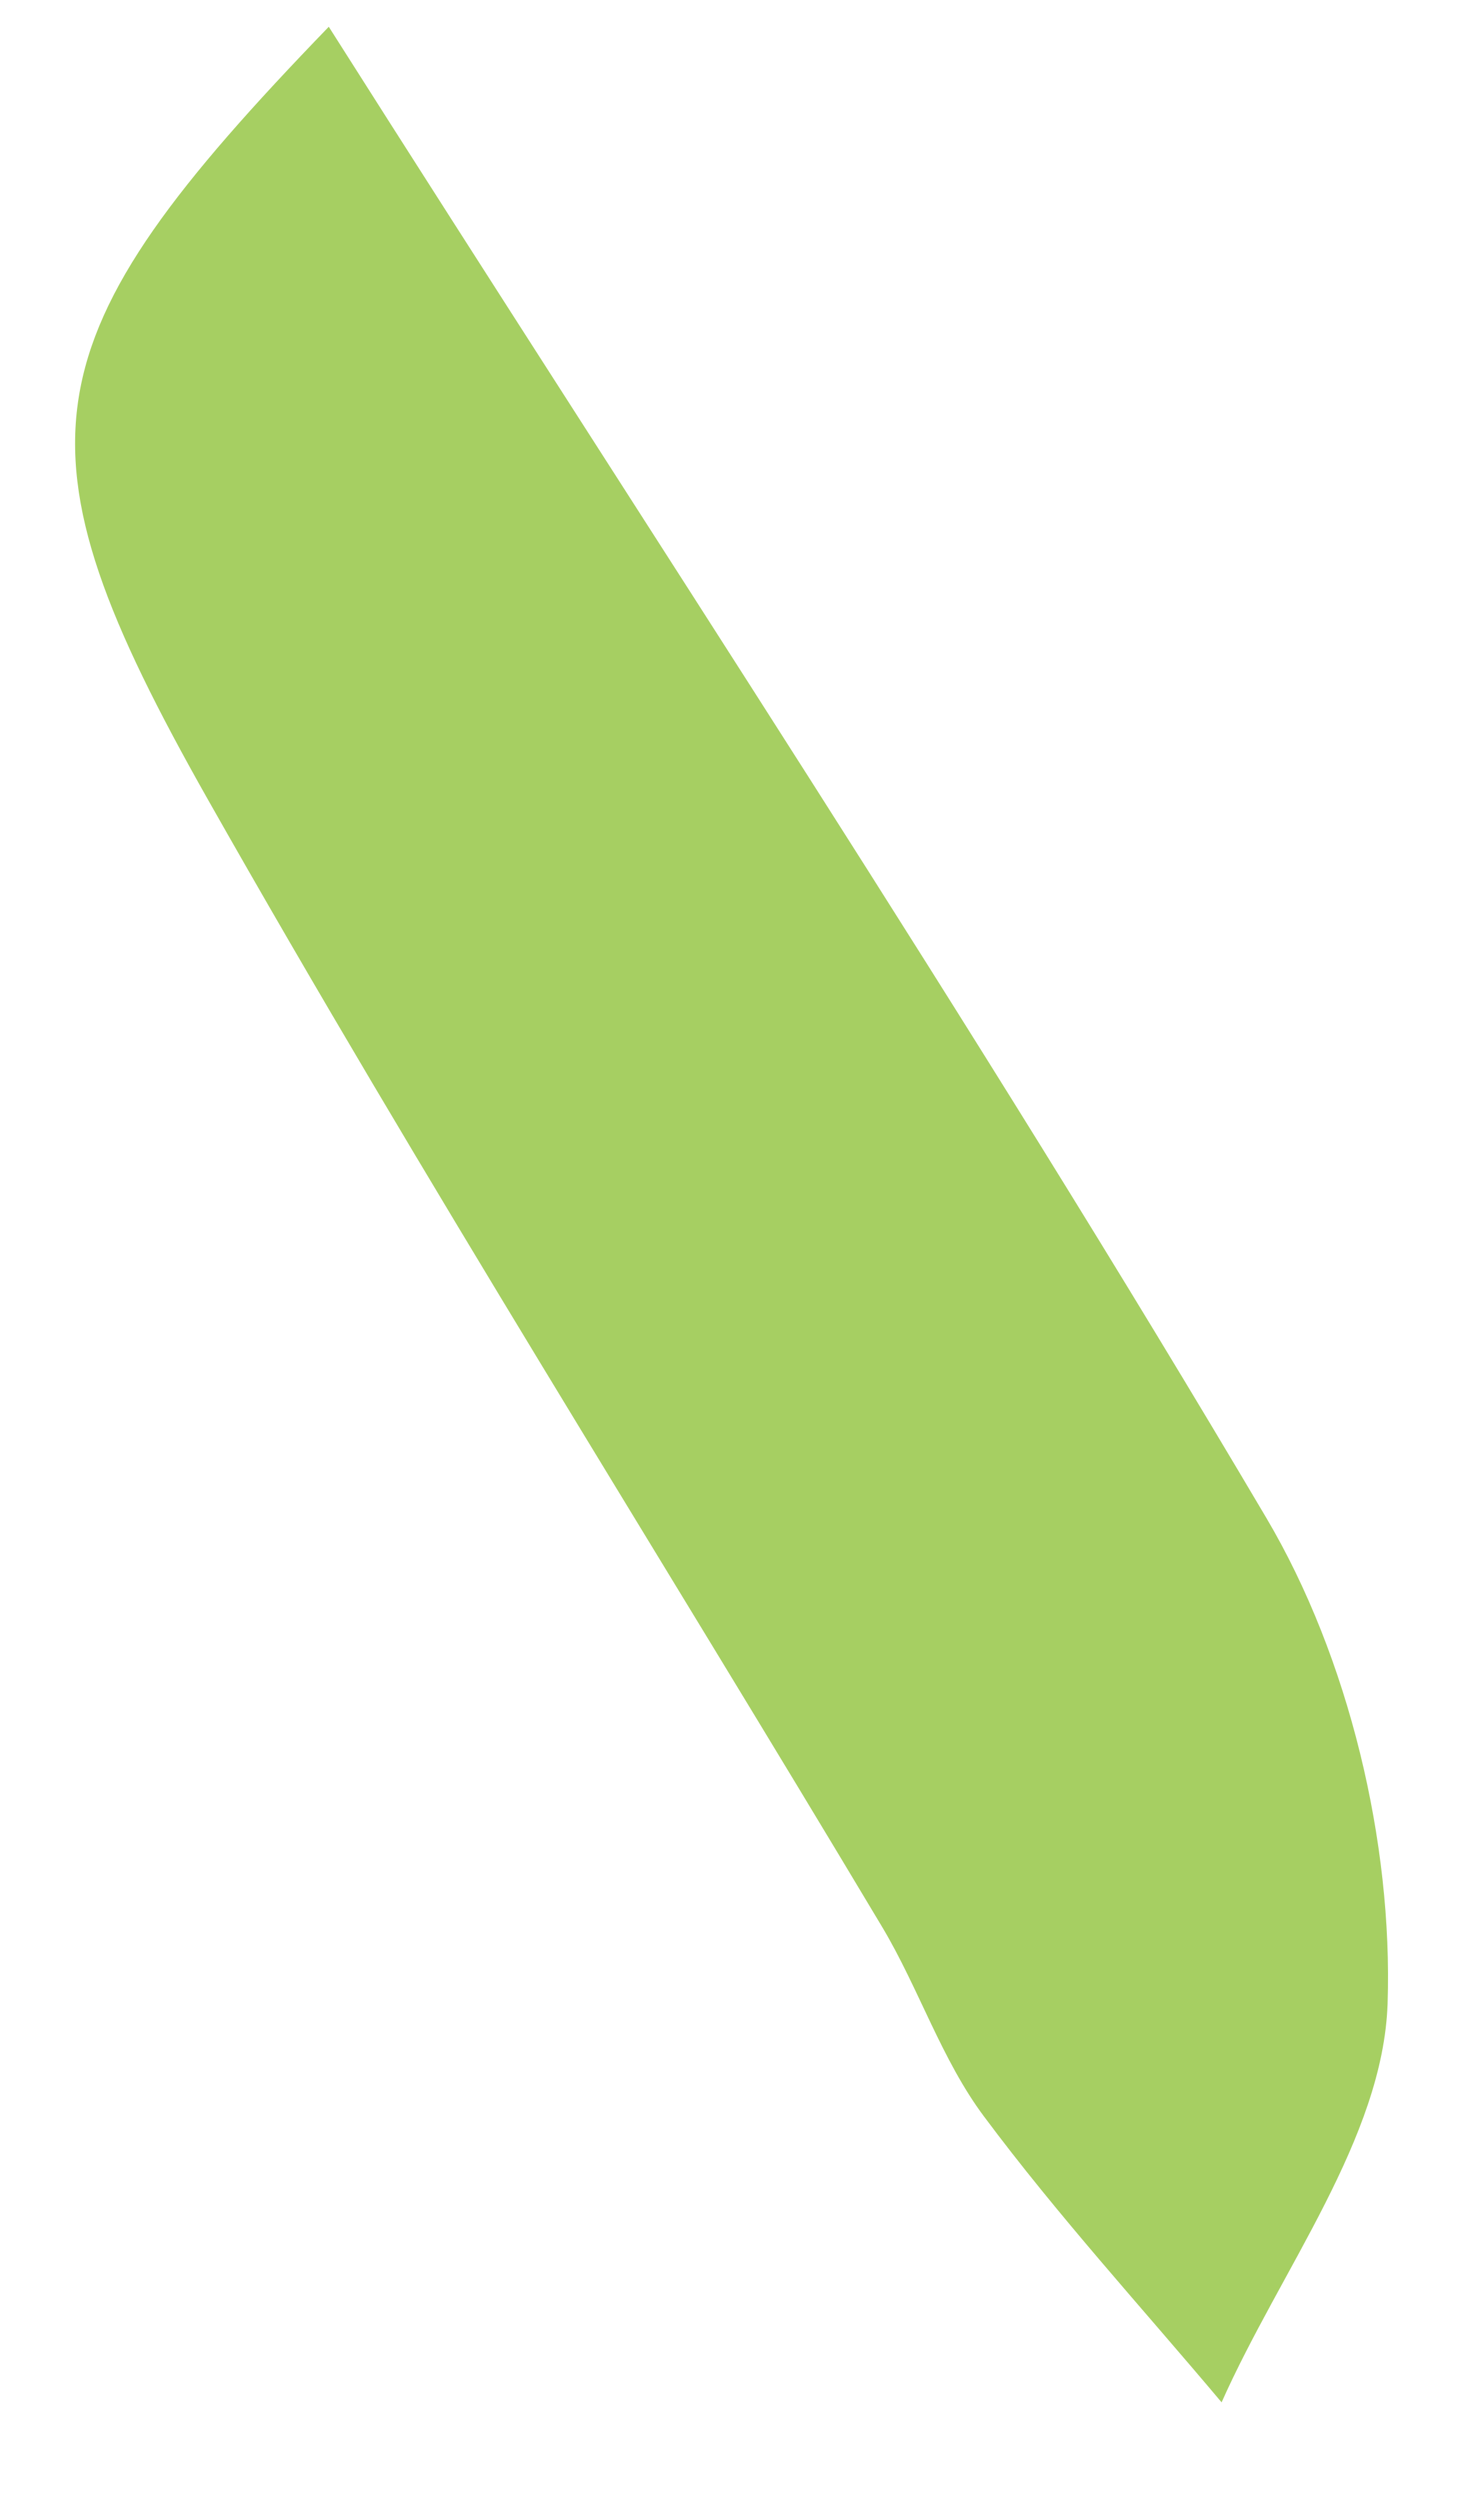 <svg width="14" height="24" viewBox="0 0 14 24" fill="none" xmlns="http://www.w3.org/2000/svg">
<path fill-rule="evenodd" clip-rule="evenodd" d="M3.157 0.257C0.237 3.278 0.06 4.254 1.998 7.679C4.069 11.337 6.315 14.895 8.473 18.504C8.824 19.093 9.041 19.773 9.446 20.316C10.156 21.27 10.963 22.152 11.73 23.064C12.297 21.79 13.28 20.528 13.324 19.236C13.375 17.686 12.952 15.915 12.162 14.577C9.345 9.811 6.286 5.189 3.157 0.257Z" fill="#A6CF62"/>
</svg>

